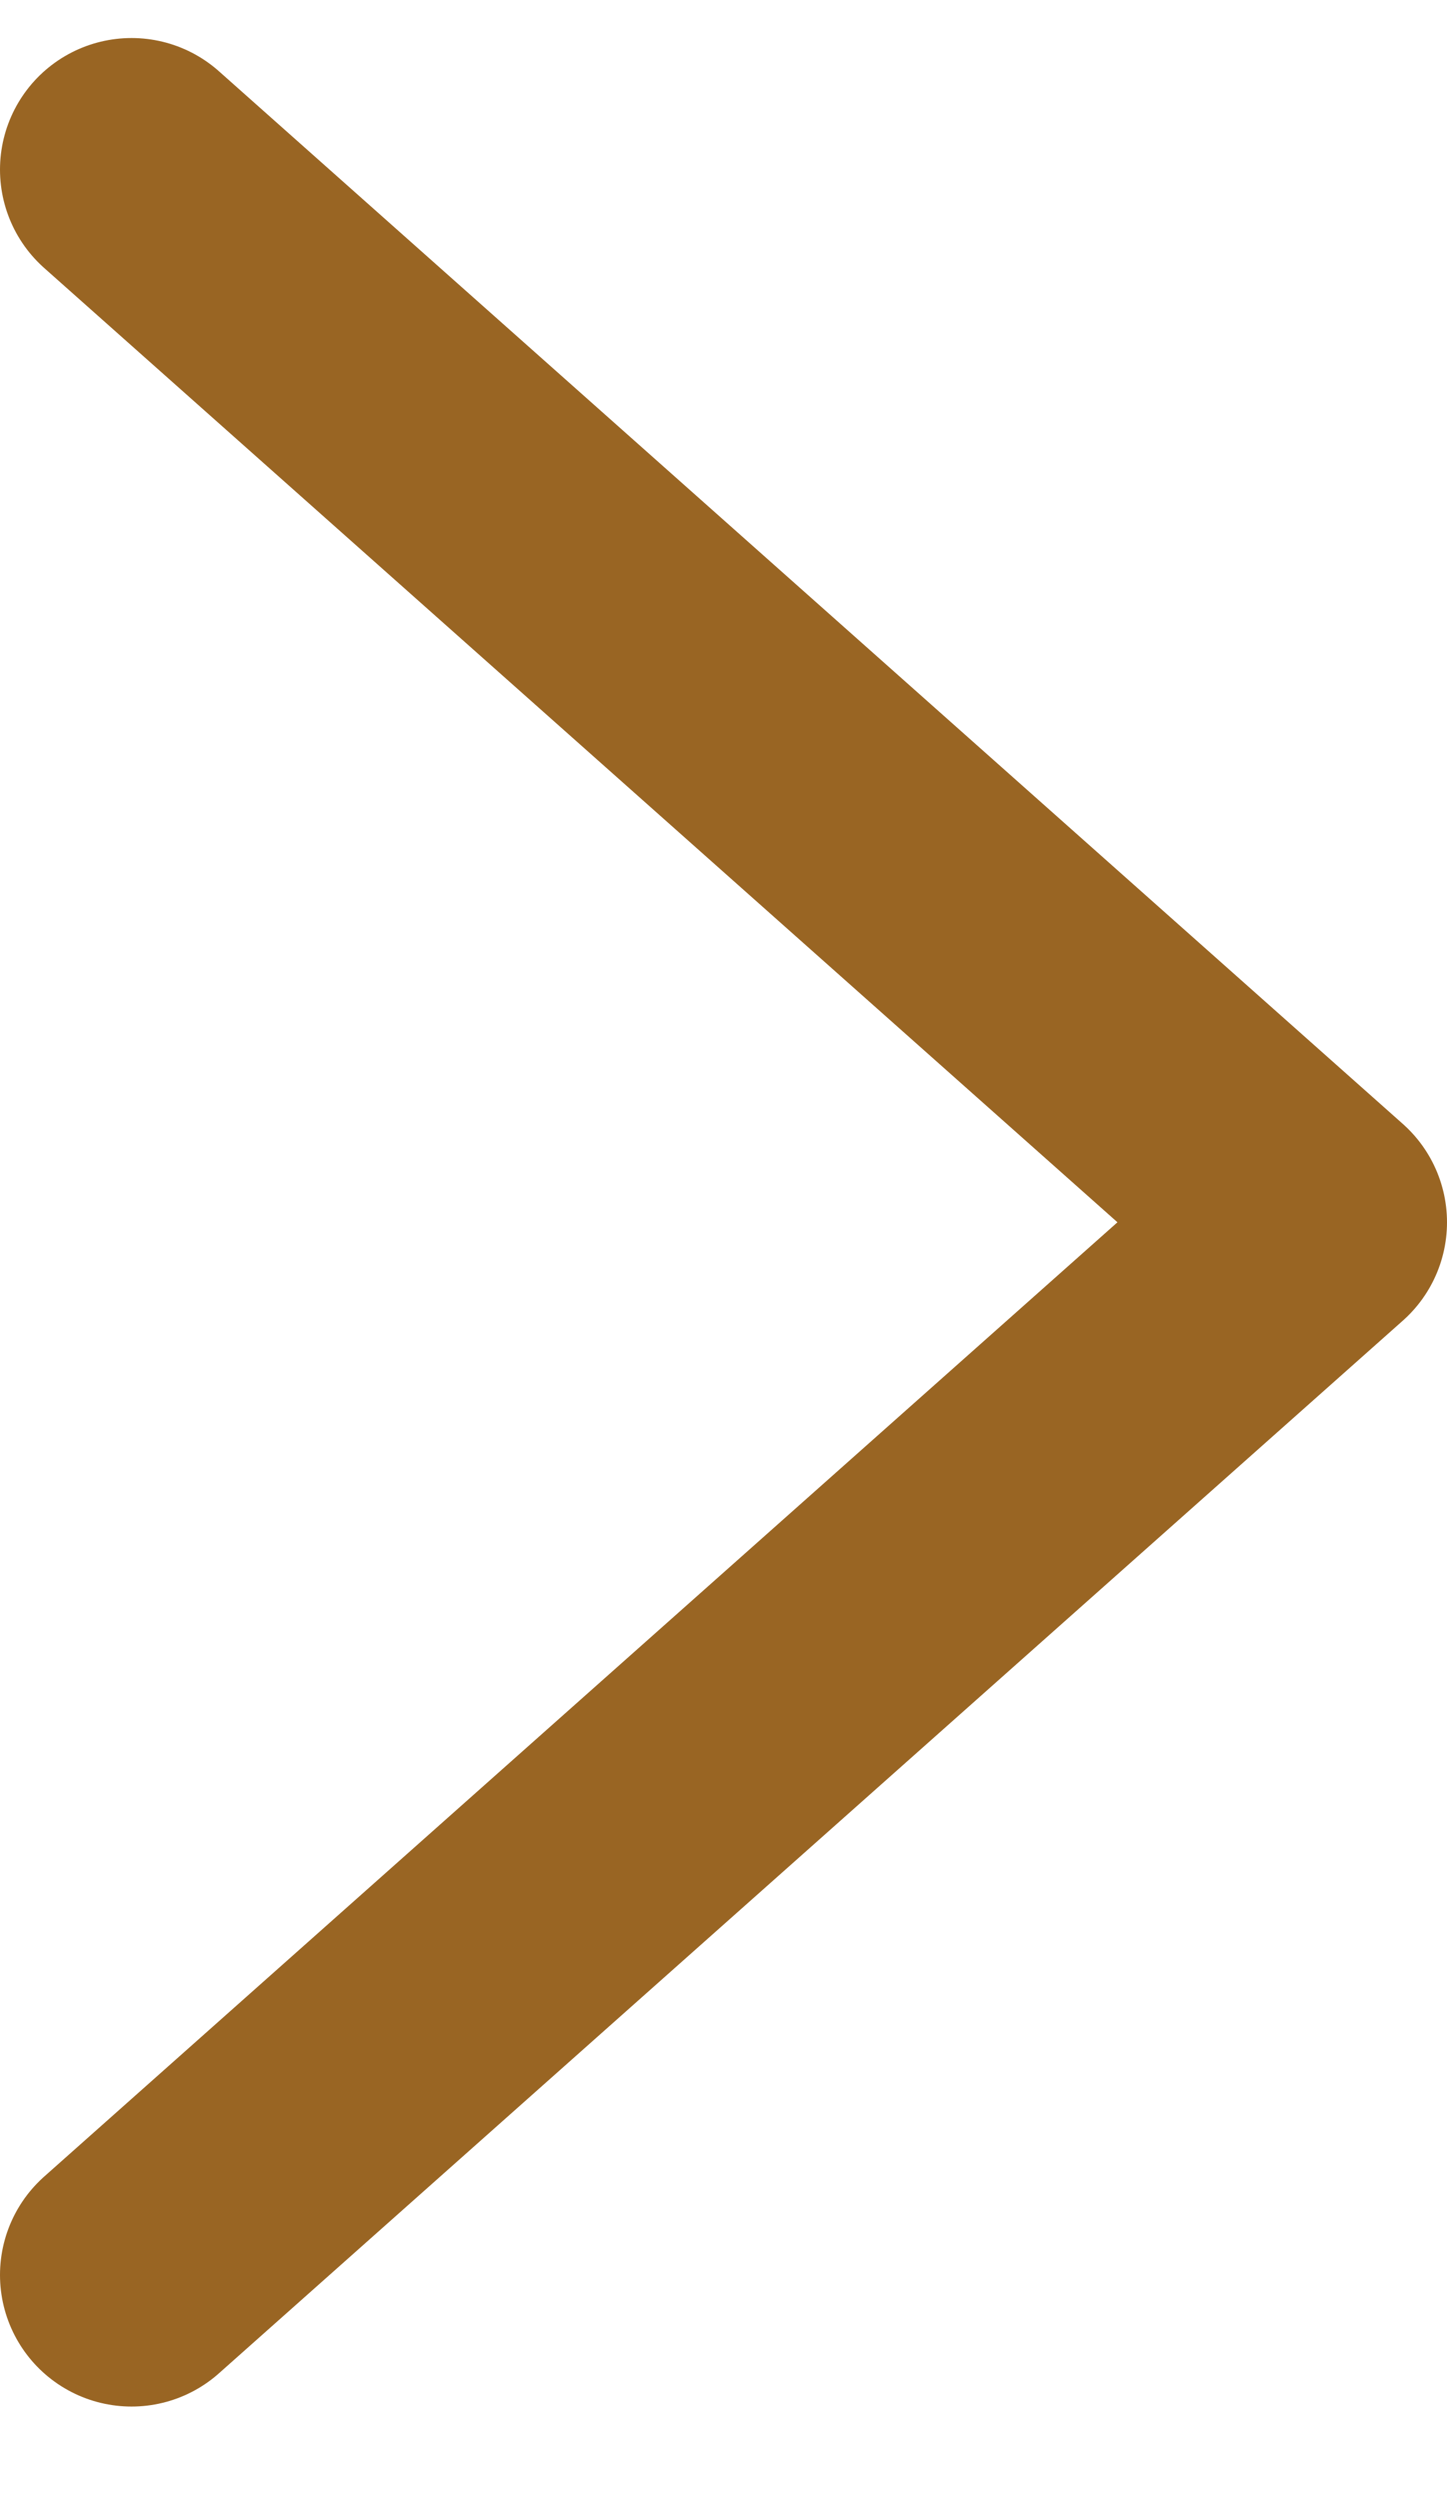 <svg width="11" height="19" viewBox="0 0 11 19" fill="none" xmlns="http://www.w3.org/2000/svg">
<path d="M1 17.289L10 9.289L1 1.289" stroke="#996523" stroke-width="2" stroke-linecap="round" stroke-linejoin="round"/>
</svg>
